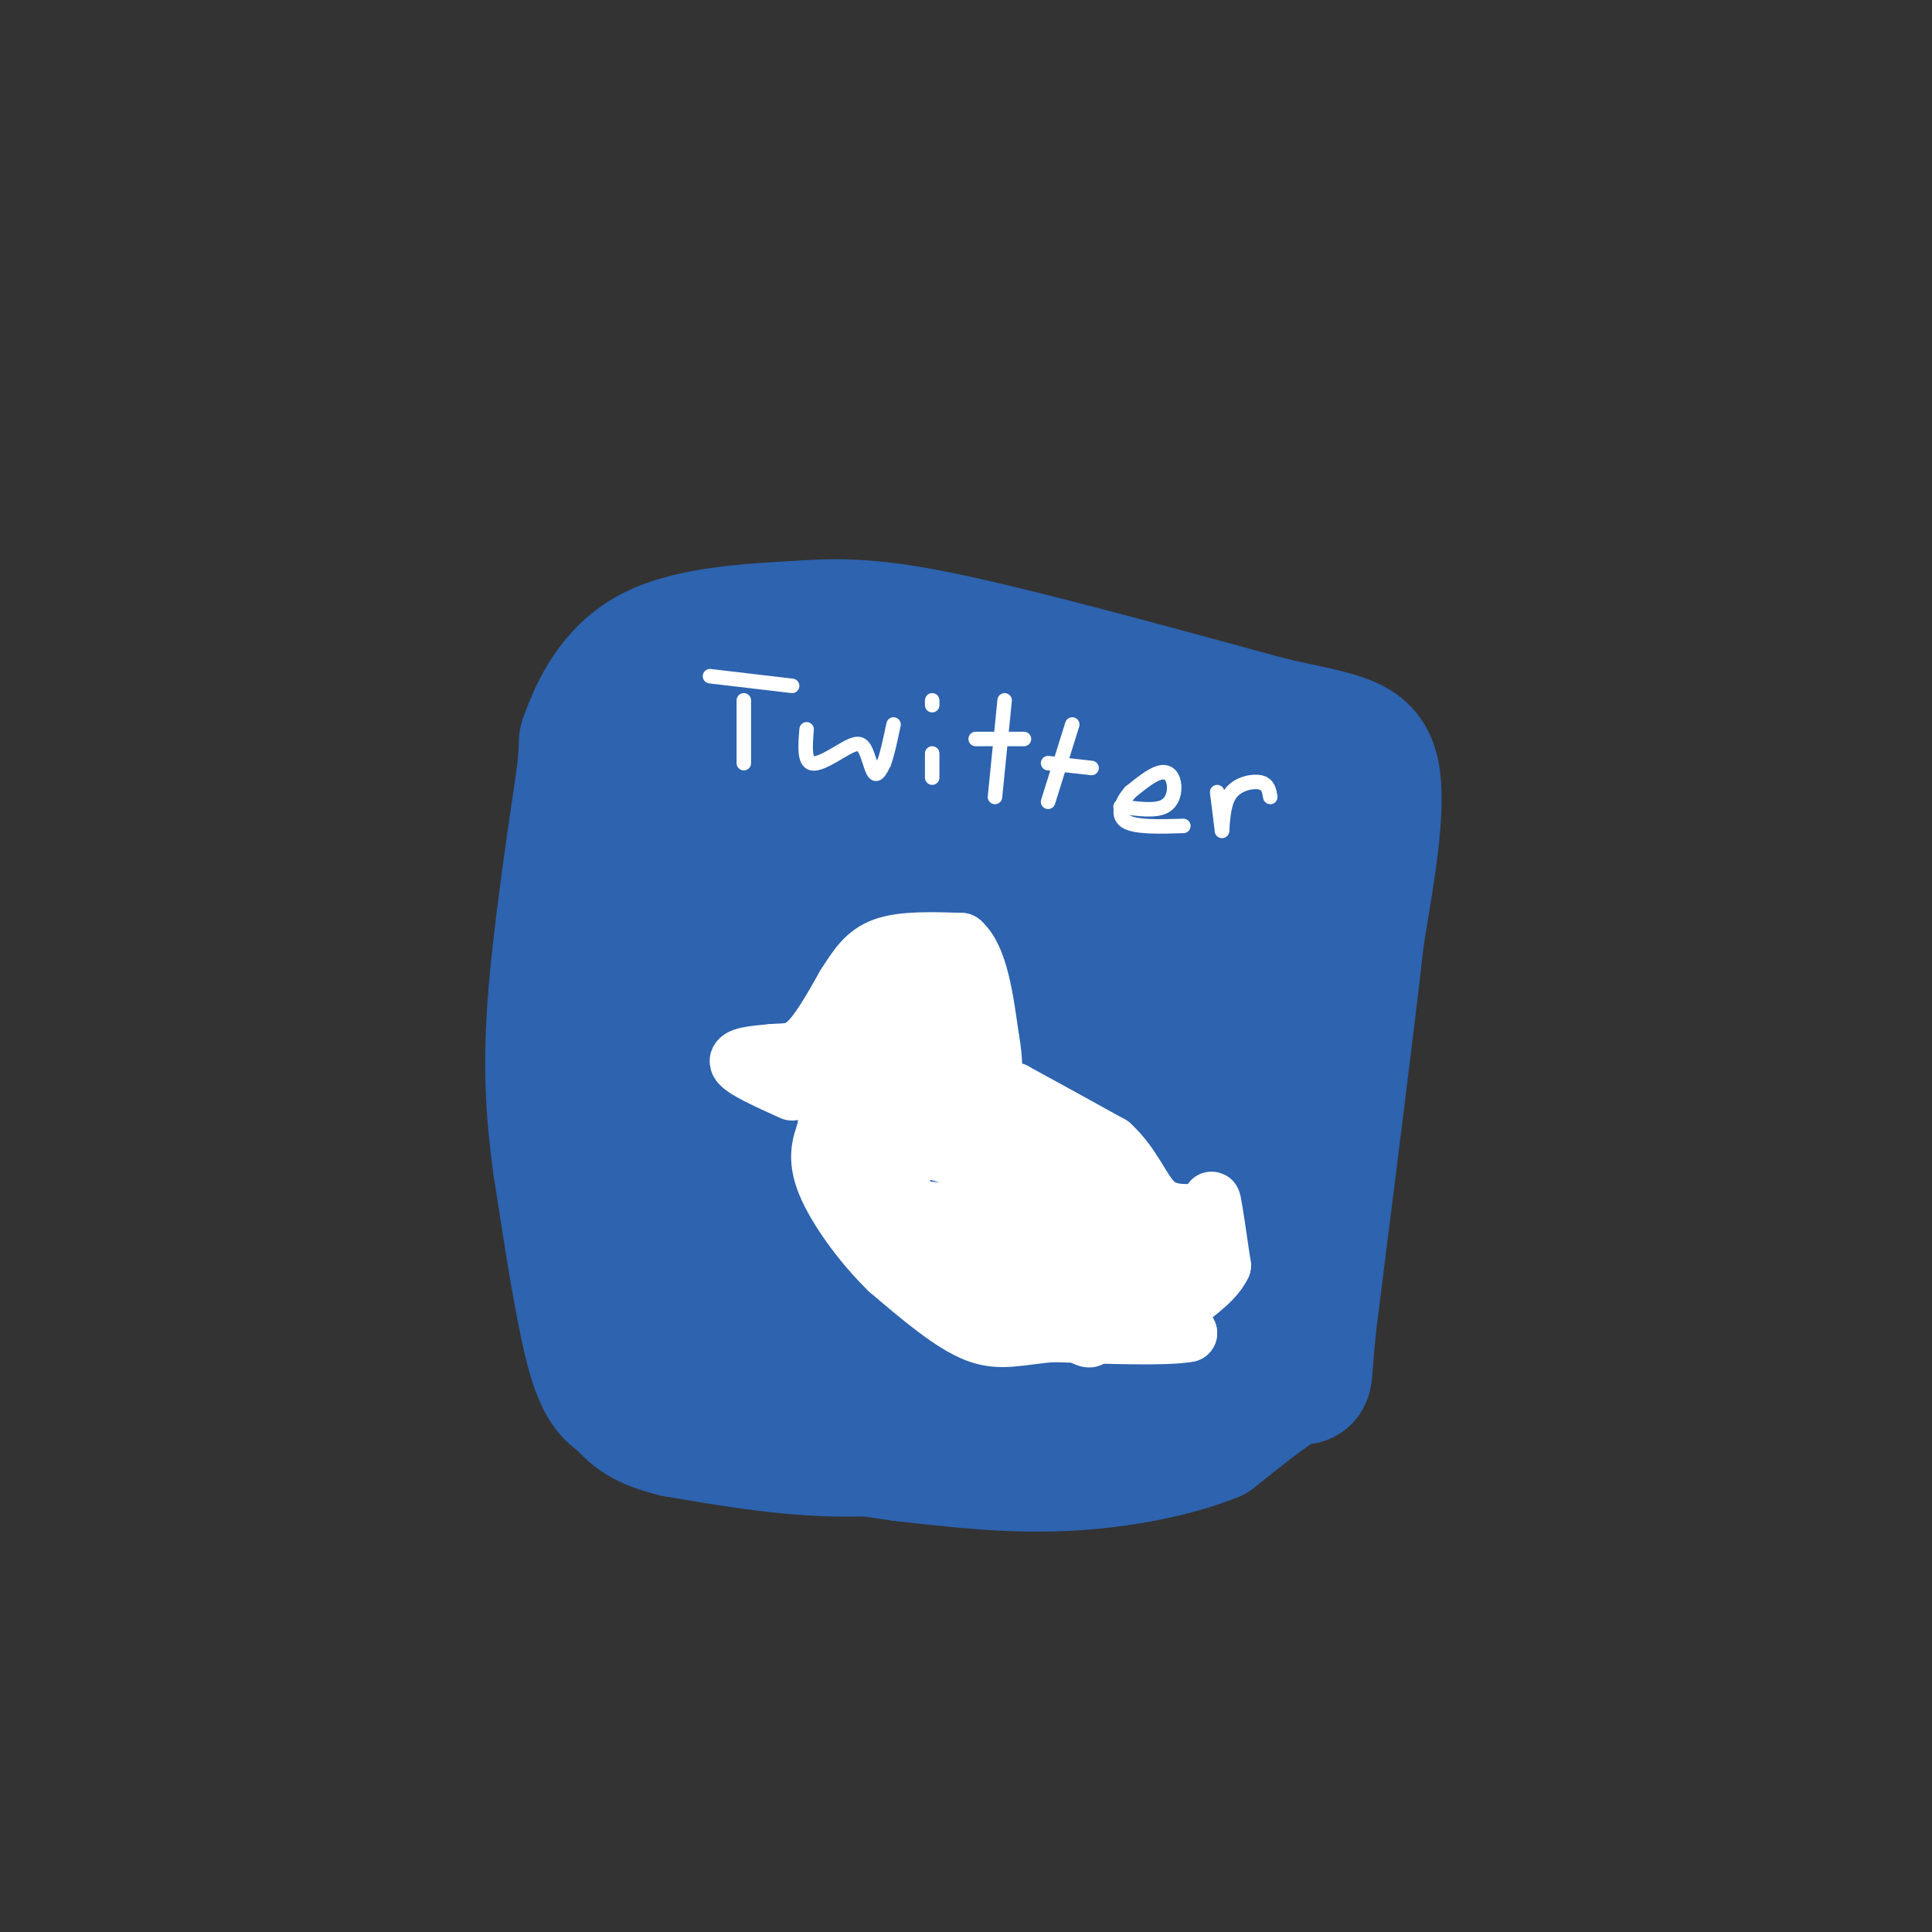 <svg viewBox='0 0 400 400' version='1.1' xmlns='http://www.w3.org/2000/svg' xmlns:xlink='http://www.w3.org/1999/xlink'><rect x="0" y="0" width="400" height="400" fill="#333333" stroke="none"/><g fill='none' stroke='#2d63af' stroke-width='28' stroke-linecap='round' stroke-linejoin='round'><path d='M138,255c0.000,0.000 4.000,-100.000 4,-100'/><path d='M142,155c0.107,-17.107 -1.625,-9.875 0,-6c1.625,3.875 6.607,4.393 14,5c7.393,0.607 17.196,1.304 27,2'/><path d='M183,156c17.167,2.167 46.583,6.583 76,11'/><path d='M259,167c10.500,16.500 -1.250,52.250 -13,88'/><path d='M246,255c-1.952,14.393 -0.333,6.375 -1,4c-0.667,-2.375 -3.619,0.893 -14,4c-10.381,3.107 -28.190,6.054 -46,9'/><path d='M185,272c-11.547,1.699 -17.415,1.445 -24,1c-6.585,-0.445 -13.888,-1.081 -19,-4c-5.112,-2.919 -8.032,-8.120 -10,-13c-1.968,-4.880 -2.984,-9.440 -4,-14'/><path d='M128,242c-1.274,-12.238 -2.458,-35.833 -1,-51c1.458,-15.167 5.560,-21.905 9,-27c3.440,-5.095 6.220,-8.548 9,-12'/><path d='M145,152c4.298,-4.167 10.542,-8.583 16,-12c5.458,-3.417 10.131,-5.833 17,-6c6.869,-0.167 15.935,1.917 25,4'/><path d='M203,138c12.333,2.667 30.667,7.333 42,12c11.333,4.667 15.667,9.333 20,14'/><path d='M265,164c4.786,5.964 6.750,13.875 8,18c1.250,4.125 1.786,4.464 0,15c-1.786,10.536 -5.893,31.268 -10,52'/><path d='M263,249c-4.711,14.889 -11.489,26.111 -20,33c-8.511,6.889 -18.756,9.444 -29,12'/><path d='M214,294c-11.089,3.378 -24.311,5.822 -37,6c-12.689,0.178 -24.844,-1.911 -37,-4'/><path d='M140,296c-7.940,-1.845 -9.292,-4.458 -11,-6c-1.708,-1.542 -3.774,-2.012 -6,-10c-2.226,-7.988 -4.613,-23.494 -7,-39'/><path d='M116,241c-1.578,-11.533 -2.022,-20.867 -1,-34c1.022,-13.133 3.511,-30.067 6,-47'/><path d='M121,160c0.833,-8.202 -0.083,-5.208 1,-8c1.083,-2.792 4.167,-11.369 12,-16c7.833,-4.631 20.417,-5.315 33,-6'/><path d='M167,130c10.200,-0.756 19.200,0.356 35,4c15.800,3.644 38.400,9.822 61,16'/><path d='M263,150c14.289,3.244 19.511,3.356 21,10c1.489,6.644 -0.756,19.822 -3,33'/><path d='M281,193c-2.167,19.000 -6.083,50.000 -10,81'/><path d='M271,274c-1.467,14.511 -0.133,10.289 -3,11c-2.867,0.711 -9.933,6.356 -17,12'/><path d='M251,297c-8.067,3.289 -19.733,5.511 -31,6c-11.267,0.489 -22.133,-0.756 -33,-2'/><path d='M187,301c-13.548,-1.810 -30.917,-5.333 -39,-7c-8.083,-1.667 -6.881,-1.476 -6,-3c0.881,-1.524 1.440,-4.762 2,-8'/><path d='M156,218c0.494,-6.736 0.987,-13.472 6,-18c5.013,-4.528 14.544,-6.849 19,-8c4.456,-1.151 3.837,-1.131 6,1c2.163,2.131 7.106,6.372 10,10c2.894,3.628 3.737,6.643 5,12c1.263,5.357 2.946,13.058 2,20c-0.946,6.942 -4.520,13.127 -9,18c-4.480,4.873 -9.866,8.433 -15,10c-5.134,1.567 -10.015,1.139 -14,0c-3.985,-1.139 -7.075,-2.990 -9,-8c-1.925,-5.010 -2.685,-13.180 -3,-19c-0.315,-5.820 -0.183,-9.288 3,-16c3.183,-6.712 9.419,-16.666 16,-24c6.581,-7.334 13.506,-12.048 19,-14c5.494,-1.952 9.556,-1.141 12,-1c2.444,0.141 3.270,-0.388 4,6c0.730,6.388 1.365,19.694 2,33'/><path d='M210,220c0.219,7.120 -0.235,8.419 -4,15c-3.765,6.581 -10.841,18.445 -15,24c-4.159,5.555 -5.402,4.800 -8,5c-2.598,0.200 -6.552,1.356 -11,-1c-4.448,-2.356 -9.391,-8.225 -12,-11c-2.609,-2.775 -2.883,-2.456 -3,-8c-0.117,-5.544 -0.075,-16.952 1,-24c1.075,-7.048 3.184,-9.735 9,-14c5.816,-4.265 15.339,-10.108 20,-13c4.661,-2.892 4.462,-2.834 6,0c1.538,2.834 4.815,8.443 7,13c2.185,4.557 3.279,8.061 -1,18c-4.279,9.939 -13.930,26.314 -19,31c-5.070,4.686 -5.557,-2.315 -7,-9c-1.443,-6.685 -3.841,-13.053 -4,-20c-0.159,-6.947 1.920,-14.474 4,-22'/><path d='M173,204c2.068,-3.725 5.239,-2.037 7,-2c1.761,0.037 2.113,-1.576 3,4c0.887,5.576 2.309,18.341 2,26c-0.309,7.659 -2.350,10.211 -6,13c-3.650,2.789 -8.908,5.815 -12,6c-3.092,0.185 -4.019,-2.470 -6,-6c-1.981,-3.530 -5.018,-7.936 -8,-21c-2.982,-13.064 -5.910,-34.785 -5,-39c0.910,-4.215 5.656,9.076 8,17c2.344,7.924 2.285,10.479 0,12c-2.285,1.521 -6.796,2.006 -10,0c-3.204,-2.006 -5.102,-6.503 -7,-11'/><path d='M139,203c-1.853,-4.675 -2.987,-10.862 -1,-17c1.987,-6.138 7.095,-12.226 11,-15c3.905,-2.774 6.607,-2.234 11,0c4.393,2.234 10.477,6.163 13,11c2.523,4.837 1.485,10.582 -2,15c-3.485,4.418 -9.417,7.510 -13,8c-3.583,0.490 -4.816,-1.621 -5,-7c-0.184,-5.379 0.681,-14.025 3,-19c2.319,-4.975 6.091,-6.279 10,-6c3.909,0.279 7.954,2.139 12,4'/><path d='M178,177c1.063,3.104 -2.278,8.864 1,8c3.278,-0.864 13.177,-8.350 18,-12c4.823,-3.650 4.571,-3.463 3,4c-1.571,7.463 -4.461,22.202 -3,24c1.461,1.798 7.275,-9.343 12,-14c4.725,-4.657 8.363,-2.828 12,-1'/><path d='M221,186c6.533,2.111 16.867,7.889 18,12c1.133,4.111 -6.933,6.556 -15,9'/><path d='M225,175c0.543,-0.889 1.086,-1.778 3,-2c1.914,-0.222 5.198,0.222 7,5c1.802,4.778 2.122,13.889 4,12c1.878,-1.889 5.313,-14.778 8,-17c2.687,-2.222 4.625,6.222 4,12c-0.625,5.778 -3.812,8.889 -7,12'/><path d='M244,197c-2.500,4.500 -5.250,9.750 -8,15'/><path d='M214,251c-1.134,-2.629 -2.269,-5.258 1,-11c3.269,-5.742 10.941,-14.597 15,-16c4.059,-1.403 4.503,4.648 5,8c0.497,3.352 1.045,4.006 0,7c-1.045,2.994 -3.683,8.327 -5,6c-1.317,-2.327 -1.312,-12.314 0,-17c1.312,-4.686 3.930,-4.069 7,-3c3.070,1.069 6.591,2.591 6,5c-0.591,2.409 -5.296,5.704 -10,9'/></g>
<g fill='none' stroke='#ffffff' stroke-width='12' stroke-linecap='round' stroke-linejoin='round'><path d='M164,226c-5.167,-2.333 -10.333,-4.667 -11,-6c-0.667,-1.333 3.167,-1.667 7,-2'/><path d='M160,218c2.289,-0.222 4.511,0.222 7,-2c2.489,-2.222 5.244,-7.111 8,-12'/><path d='M175,204c2.311,-3.600 4.089,-6.600 8,-8c3.911,-1.400 9.956,-1.200 16,-1'/><path d='M199,195c3.667,3.167 4.833,11.583 6,20'/><path d='M205,215c0.978,5.022 0.422,7.578 1,9c0.578,1.422 2.289,1.711 4,2'/><path d='M210,226c4.000,2.167 12.000,6.583 20,11'/><path d='M230,237c4.667,4.289 6.333,9.511 9,12c2.667,2.489 6.333,2.244 10,2'/><path d='M249,251c1.911,-0.711 1.689,-3.489 2,-2c0.311,1.489 1.156,7.244 2,13'/><path d='M253,262c-1.778,3.800 -7.222,6.800 -9,9c-1.778,2.200 0.111,3.600 2,5'/><path d='M246,276c-4.333,0.833 -16.167,0.417 -28,0'/><path d='M218,276c-7.111,0.578 -10.889,2.022 -16,0c-5.111,-2.022 -11.556,-7.511 -18,-13'/><path d='M184,263c-5.689,-5.533 -10.911,-12.867 -13,-18c-2.089,-5.133 -1.044,-8.067 0,-11'/><path d='M171,234c0.303,-3.118 1.059,-5.413 2,-6c0.941,-0.587 2.067,0.533 2,2c-0.067,1.467 -1.326,3.279 -2,2c-0.674,-1.279 -0.764,-5.651 1,-9c1.764,-3.349 5.382,-5.674 9,-8'/><path d='M183,215c3.579,-1.093 8.025,0.175 8,4c-0.025,3.825 -4.521,10.208 -8,13c-3.479,2.792 -5.942,1.995 -8,0c-2.058,-1.995 -3.712,-5.186 -4,-8c-0.288,-2.814 0.789,-5.249 4,-9c3.211,-3.751 8.557,-8.818 12,-9c3.443,-0.182 4.984,4.519 4,9c-0.984,4.481 -4.492,8.740 -8,13'/><path d='M183,228c-2.567,0.911 -4.986,-3.313 -5,-7c-0.014,-3.687 2.376,-6.839 4,-9c1.624,-2.161 2.484,-3.331 5,-4c2.516,-0.669 6.690,-0.837 9,1c2.310,1.837 2.756,5.677 2,9c-0.756,3.323 -2.714,6.128 -5,7c-2.286,0.872 -4.902,-0.189 -6,-3c-1.098,-2.811 -0.680,-7.372 1,-10c1.680,-2.628 4.623,-3.322 7,-3c2.377,0.322 4.189,1.661 6,3'/><path d='M201,212c1.377,2.554 1.820,7.440 0,12c-1.820,4.560 -5.903,8.793 -9,12c-3.097,3.207 -5.207,5.388 -7,2c-1.793,-3.388 -3.269,-12.345 -3,-18c0.269,-5.655 2.282,-8.007 5,-11c2.718,-2.993 6.141,-6.627 9,-6c2.859,0.627 5.154,5.515 6,9c0.846,3.485 0.242,5.567 -2,8c-2.242,2.433 -6.121,5.216 -10,8'/><path d='M190,228c-1.923,1.861 -1.729,2.514 -3,1c-1.271,-1.514 -4.006,-5.196 -4,-9c0.006,-3.804 2.754,-7.731 6,-8c3.246,-0.269 6.989,3.120 9,5c2.011,1.880 2.289,2.251 0,5c-2.289,2.749 -7.144,7.874 -12,13'/><path d='M177,250c7.074,0.110 14.148,0.220 18,1c3.852,0.780 4.482,2.231 5,5c0.518,2.769 0.924,6.858 -2,8c-2.924,1.142 -9.179,-0.663 -13,-3c-3.821,-2.337 -5.208,-5.207 -6,-8c-0.792,-2.793 -0.988,-5.511 0,-8c0.988,-2.489 3.160,-4.750 6,-6c2.840,-1.250 6.346,-1.490 11,0c4.654,1.490 10.454,4.712 13,8c2.546,3.288 1.837,6.644 1,9c-0.837,2.356 -1.802,3.711 -4,5c-2.198,1.289 -5.628,2.511 -9,2c-3.372,-0.511 -6.686,-2.756 -10,-5'/><path d='M187,258c-3.569,-4.718 -7.492,-14.012 -9,-19c-1.508,-4.988 -0.602,-5.671 1,-7c1.602,-1.329 3.898,-3.304 7,-4c3.102,-0.696 7.008,-0.115 10,1c2.992,1.115 5.068,2.762 8,6c2.932,3.238 6.719,8.067 7,13c0.281,4.933 -2.943,9.971 -7,12c-4.057,2.029 -8.947,1.050 -12,-1c-3.053,-2.050 -4.270,-5.169 -5,-8c-0.730,-2.831 -0.975,-5.372 0,-9c0.975,-3.628 3.168,-8.344 7,-10c3.832,-1.656 9.301,-0.254 13,3c3.699,3.254 5.628,8.358 6,12c0.372,3.642 -0.814,5.821 -2,8'/><path d='M211,255c-1.378,2.933 -3.822,6.267 -7,8c-3.178,1.733 -7.089,1.867 -11,2'/><path d='M202,249c4.292,-0.127 8.585,-0.254 12,0c3.415,0.254 5.954,0.888 8,6c2.046,5.112 3.600,14.701 4,19c0.400,4.299 -0.352,3.309 -3,2c-2.648,-1.309 -7.191,-2.936 -11,-6c-3.809,-3.064 -6.885,-7.564 -7,-12c-0.115,-4.436 2.730,-8.807 6,-11c3.270,-2.193 6.965,-2.209 10,1c3.035,3.209 5.412,9.644 5,14c-0.412,4.356 -3.611,6.634 -6,8c-2.389,1.366 -3.968,1.819 -6,0c-2.032,-1.819 -4.516,-5.909 -7,-10'/><path d='M207,260c-1.228,-4.003 -0.799,-9.010 1,-11c1.799,-1.990 4.967,-0.964 8,2c3.033,2.964 5.932,7.866 6,10c0.068,2.134 -2.693,1.500 -5,0c-2.307,-1.500 -4.160,-3.865 -6,-7c-1.840,-3.135 -3.669,-7.038 -4,-10c-0.331,-2.962 0.834,-4.981 2,-7'/><path d='M216,237c9.482,7.233 18.963,14.466 23,18c4.037,3.534 2.629,3.370 1,4c-1.629,0.630 -3.478,2.056 -8,0c-4.522,-2.056 -11.718,-7.592 -10,-7c1.718,0.592 12.348,7.312 16,11c3.652,3.688 0.326,4.344 -3,5'/><path d='M235,268c-4.337,-1.520 -13.678,-7.820 -13,-9c0.678,-1.180 11.375,2.759 12,6c0.625,3.241 -8.821,5.783 -13,5c-4.179,-0.783 -3.089,-4.892 -2,-9'/><path d='M200,270c0.000,0.000 8.000,0.000 8,0'/></g>
<g fill='none' stroke='#ffffff' stroke-width='3' stroke-linecap='round' stroke-linejoin='round'><path d='M147,140c0.000,0.000 17.000,2.000 17,2'/><path d='M154,145c0.000,0.000 0.000,13.000 0,13'/><path d='M167,151c-0.262,3.255 -0.523,6.510 1,7c1.523,0.490 4.831,-1.786 7,-3c2.169,-1.214 3.199,-1.365 4,0c0.801,1.365 1.372,4.247 2,5c0.628,0.753 1.314,-0.624 2,-2'/><path d='M183,158c0.667,-1.667 1.333,-4.833 2,-8'/><path d='M193,161c0.000,0.000 0.000,-5.000 0,-5'/><path d='M193,145c0.000,0.000 0.000,1.000 0,1'/><path d='M206,165c0.000,0.000 2.000,-20.000 2,-20'/><path d='M202,153c0.000,0.000 10.000,0.000 10,0'/><path d='M217,166c0.000,0.000 5.000,-16.000 5,-16'/><path d='M217,158c0.000,0.000 9.000,1.000 9,1'/><path d='M232,167c3.524,0.482 7.048,0.964 9,0c1.952,-0.964 2.333,-3.375 2,-5c-0.333,-1.625 -1.381,-2.464 -3,-2c-1.619,0.464 -3.810,2.232 -6,4'/><path d='M234,164c-1.689,1.911 -2.911,4.689 -1,6c1.911,1.311 6.956,1.156 12,1'/><path d='M253,172c0.000,0.000 -1.000,-8.000 -1,-8'/><path d='M253,172c0.222,-3.089 0.444,-6.178 2,-8c1.556,-1.822 4.444,-2.378 6,-2c1.556,0.378 1.778,1.689 2,3'/></g>
</svg>